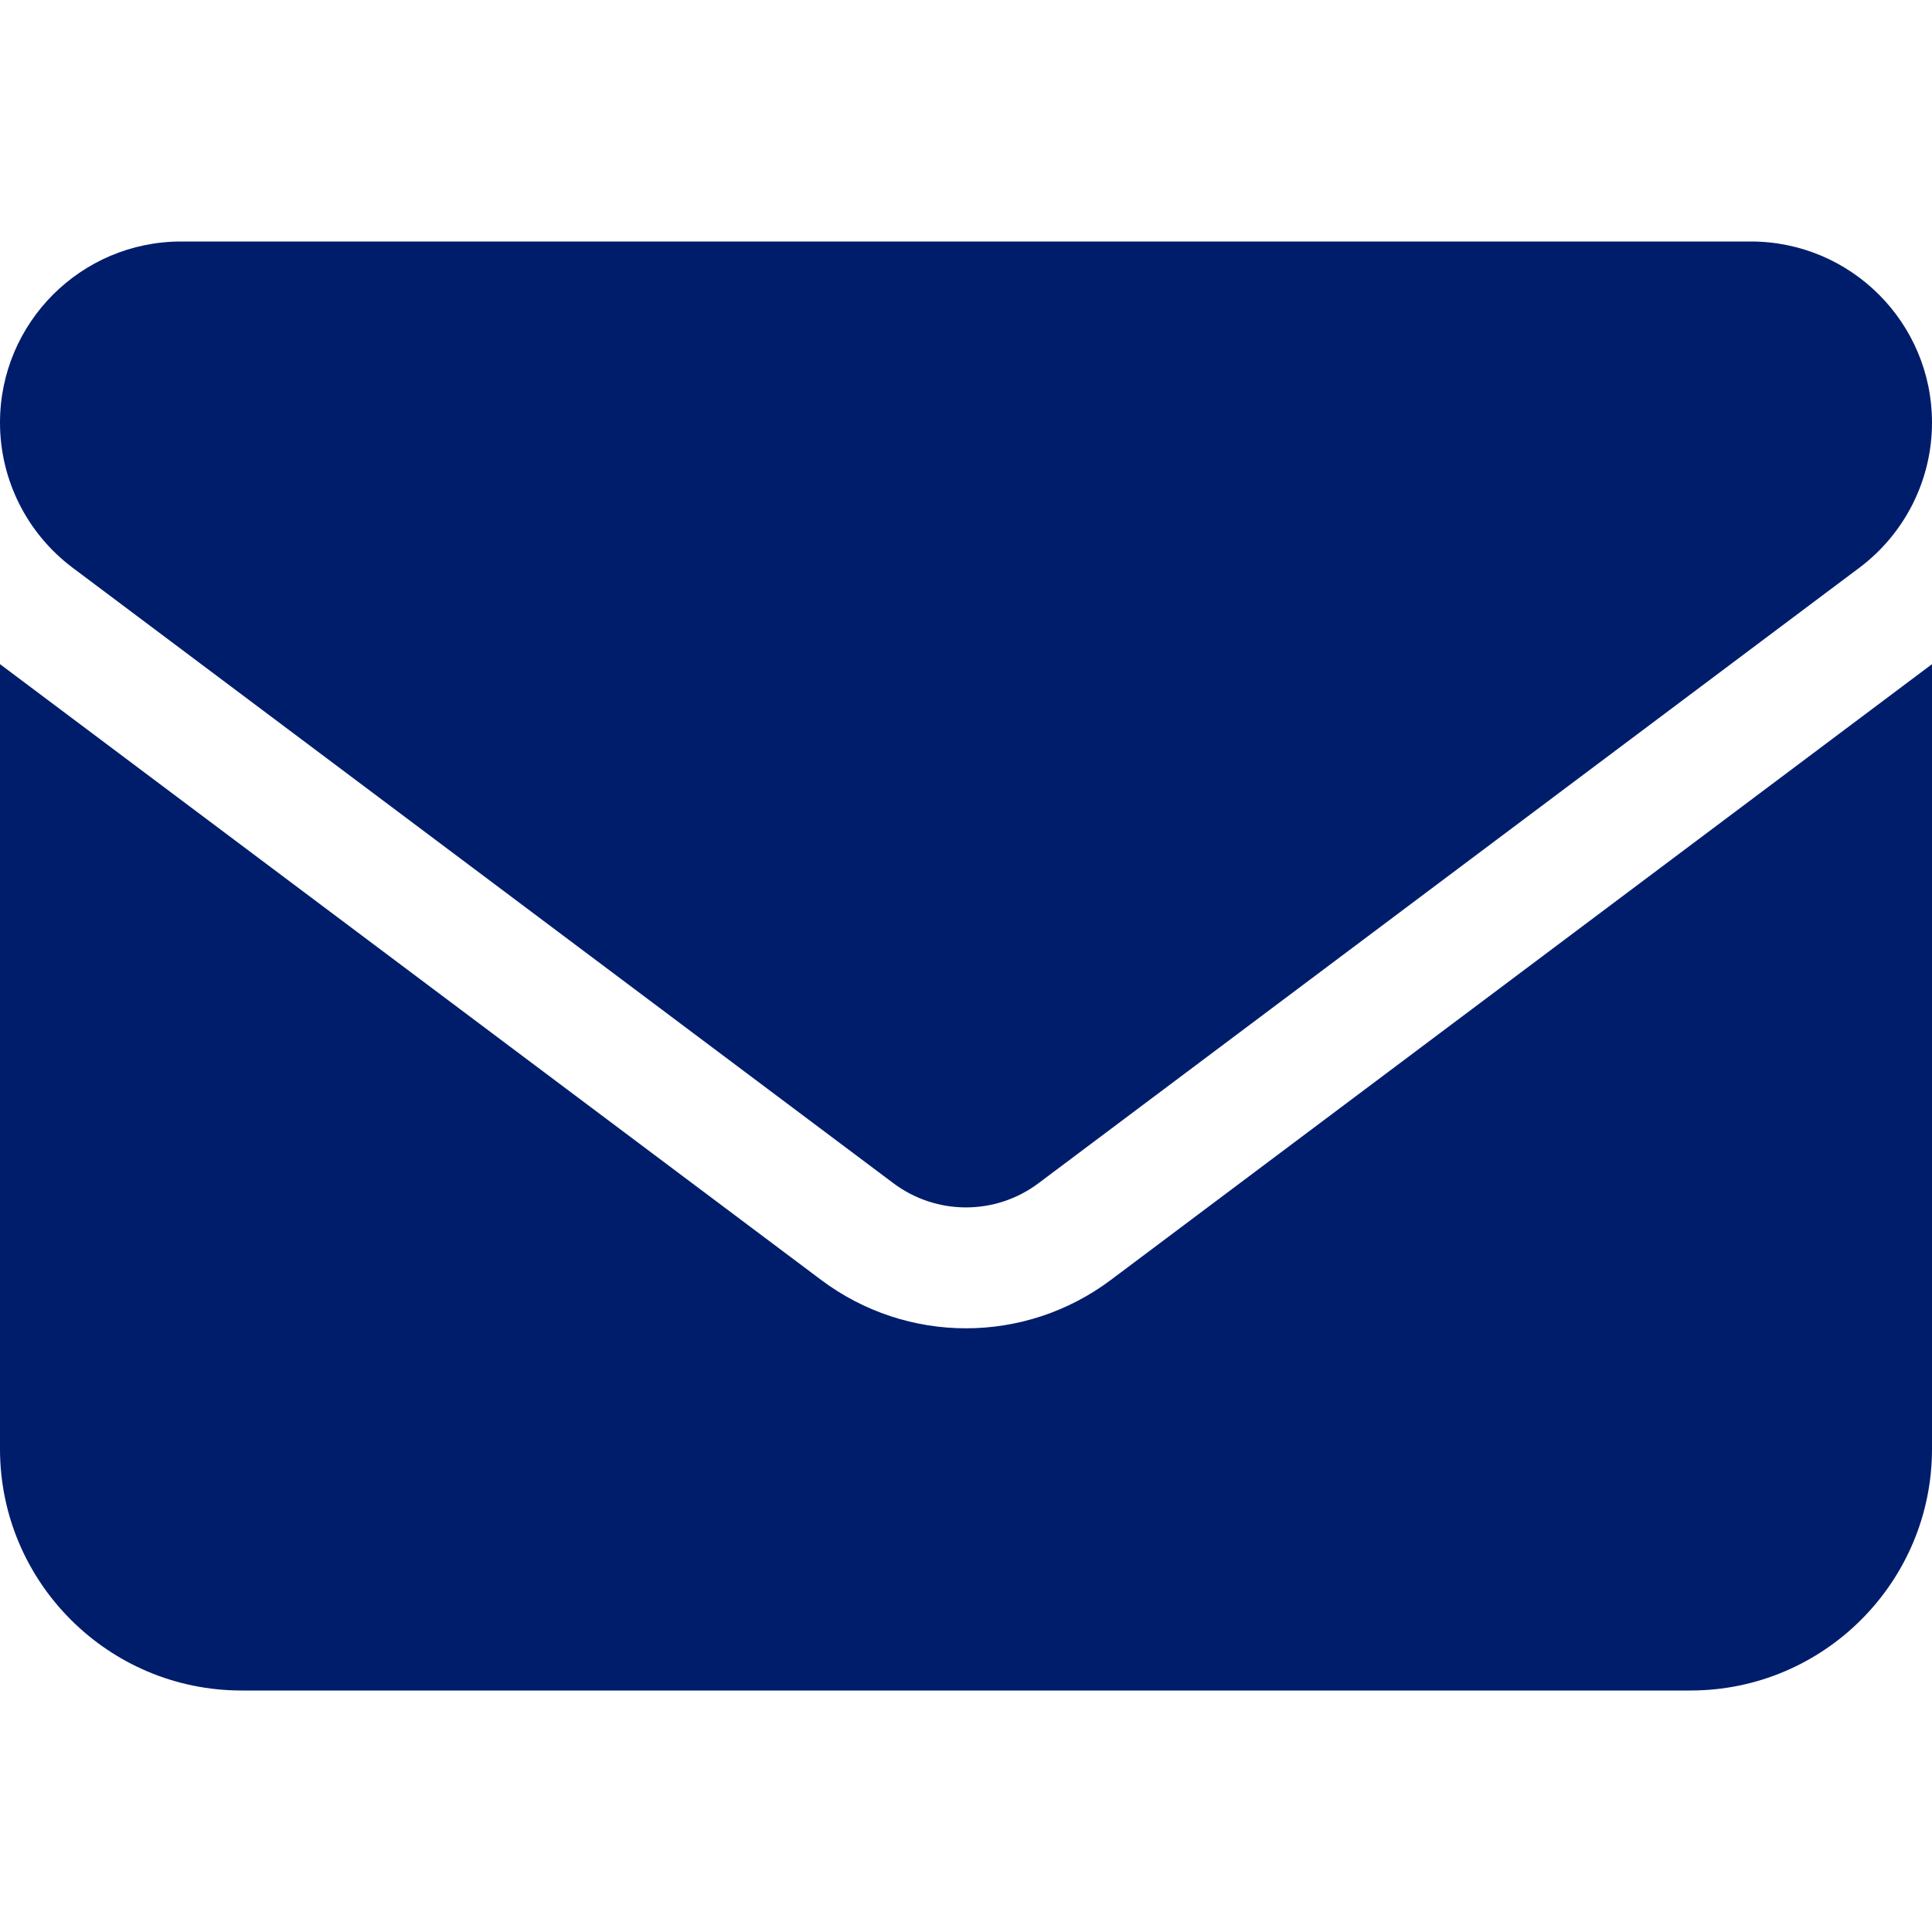 <?xml version="1.0" encoding="UTF-8"?> <svg xmlns="http://www.w3.org/2000/svg" width="17" height="17" viewBox="0 0 17 17" fill="none"><path d="M1.594 2.125C0.714 2.125 0 2.839 0 3.719C0 4.22 0.236 4.692 0.637 4.994L7.862 10.412C8.241 10.695 8.759 10.695 9.137 10.412L16.363 4.994C16.764 4.692 17 4.22 17 3.719C17 2.839 16.286 2.125 15.406 2.125H1.594ZM0 5.844V12.75C0 13.922 0.953 14.875 2.125 14.875H14.875C16.047 14.875 17 13.922 17 12.75V5.844L9.775 11.262C9.018 11.83 7.982 11.83 7.225 11.262L0 5.844Z" fill="#001D6C"></path></svg> 